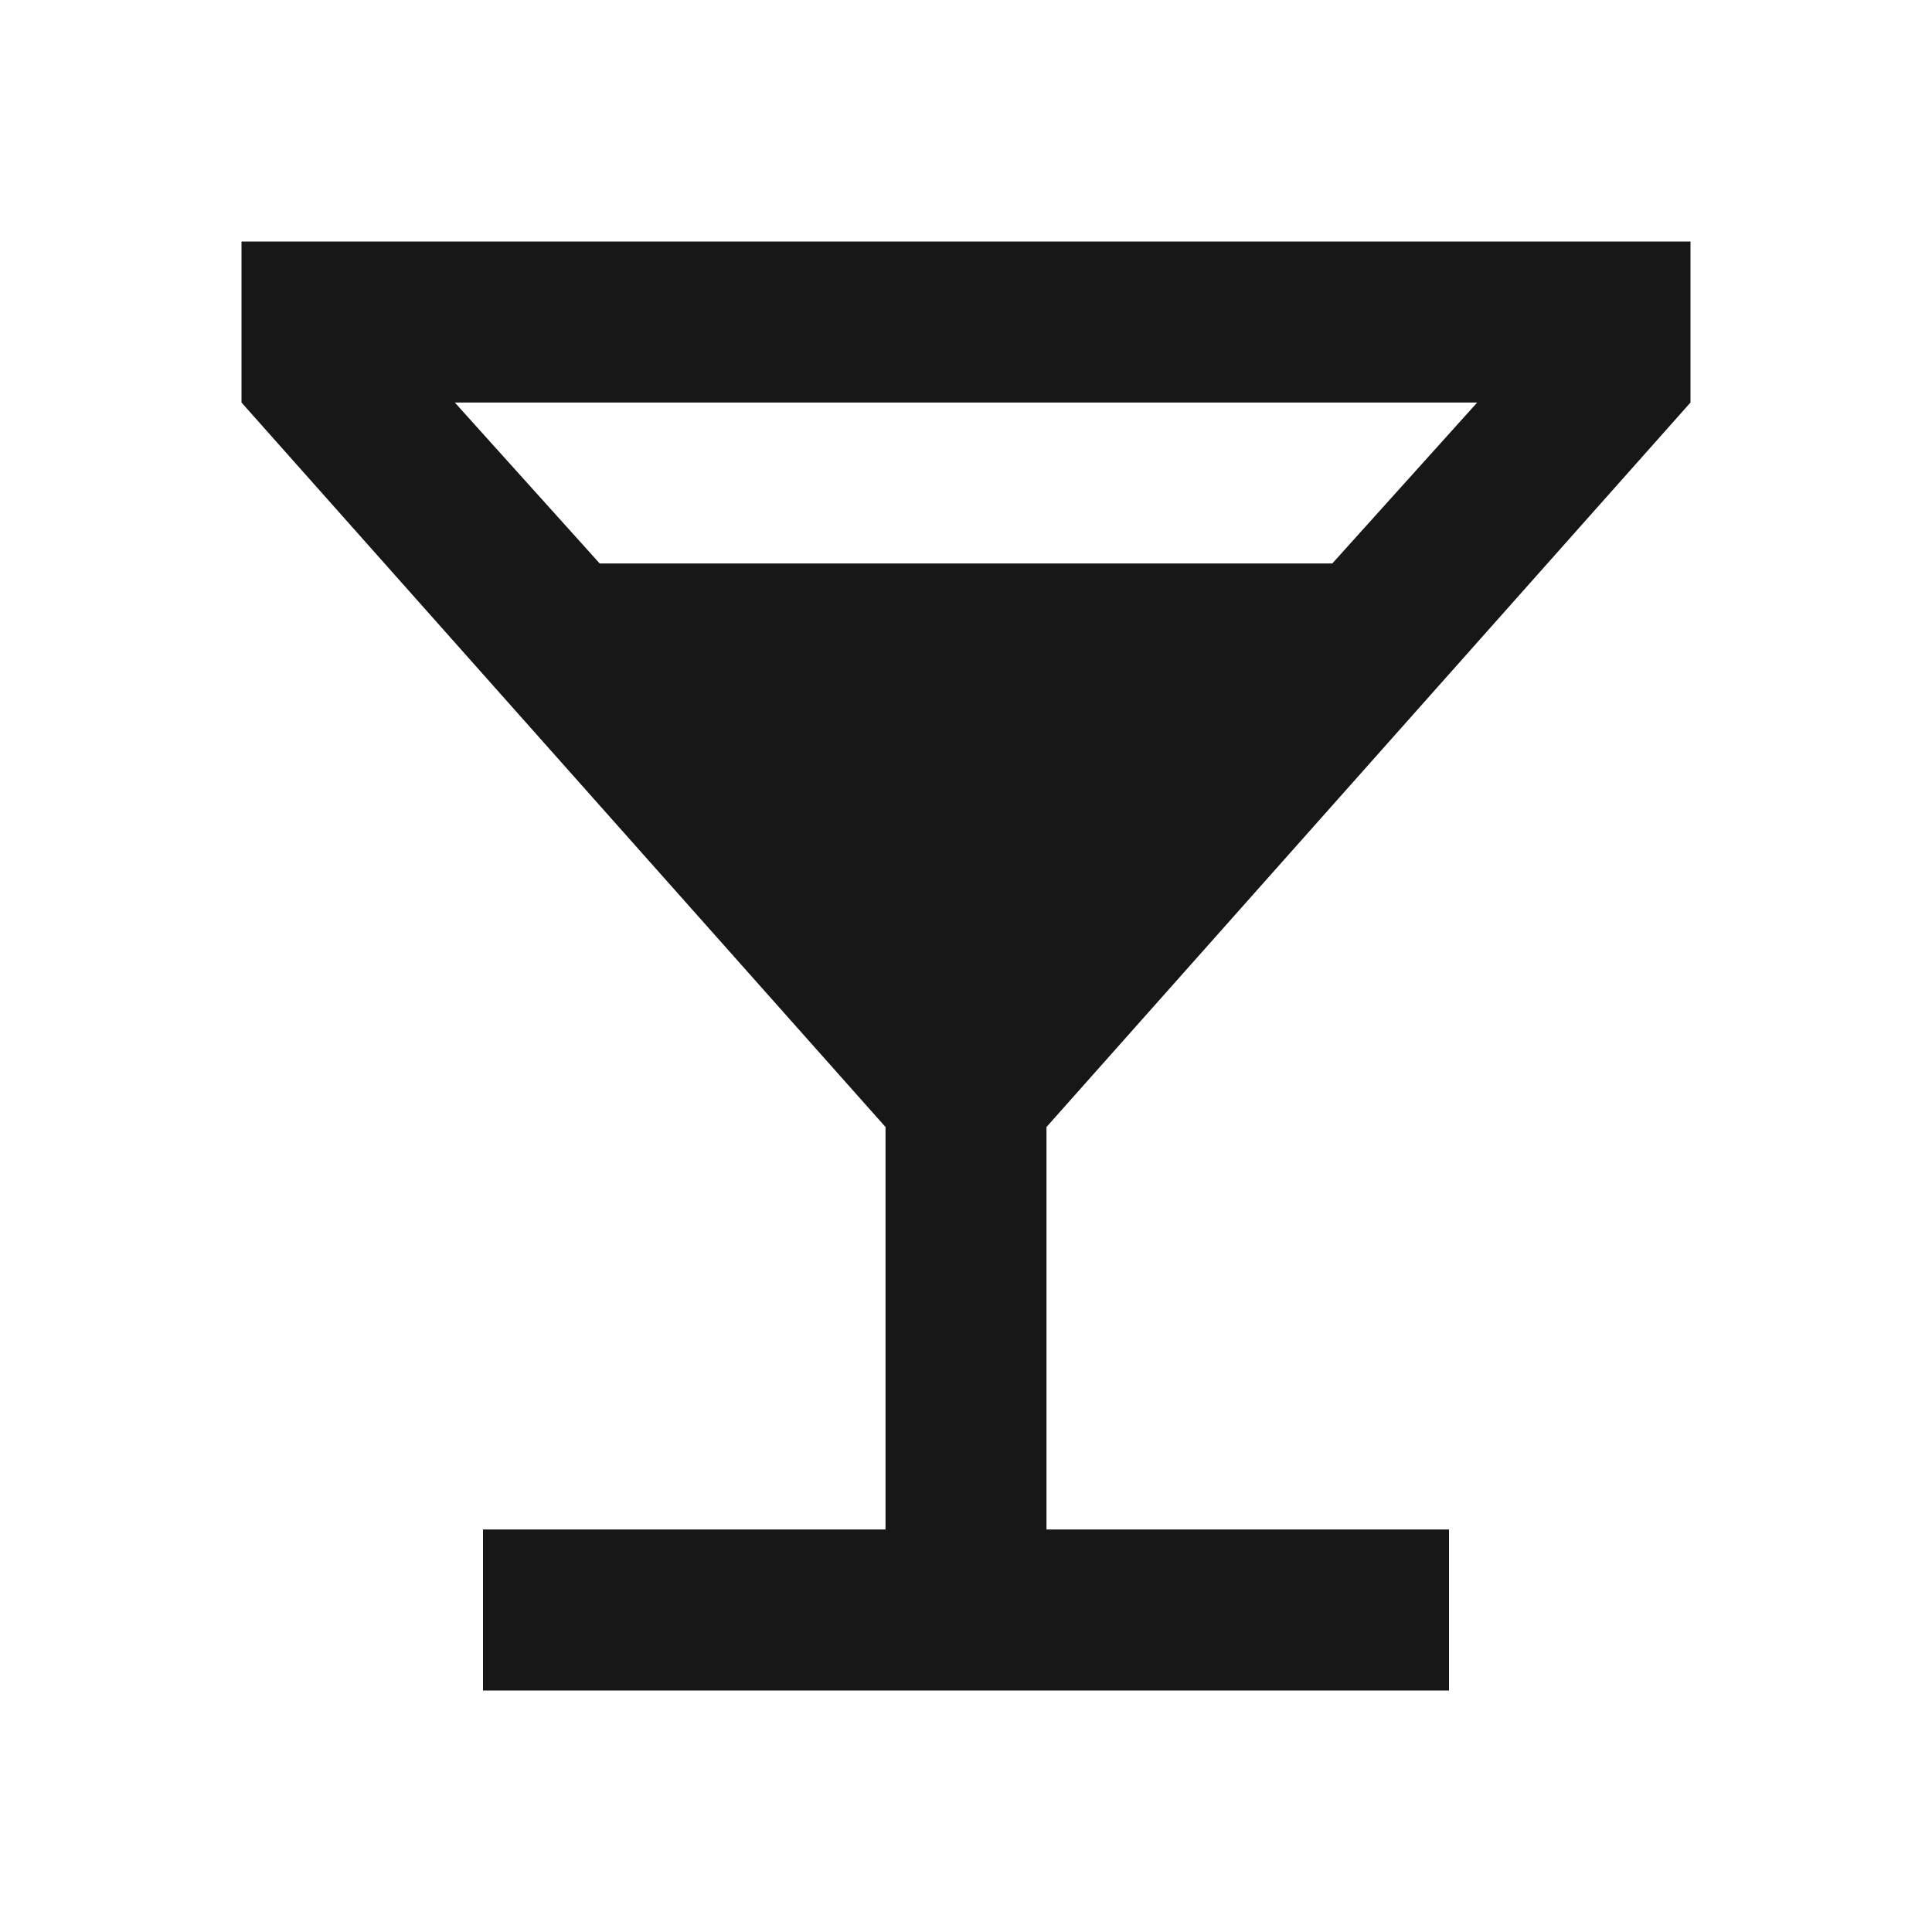 <svg width="32" height="32" viewBox="0 0 32 32" fill="none" xmlns="http://www.w3.org/2000/svg">
<mask id="mask0_35996_34757" style="mask-type:alpha" maskUnits="userSpaceOnUse" x="0" y="0" width="32" height="32">
<rect width="32" height="32" fill="#D9D9D9"/>
</mask>
<g mask="url(#mask0_35996_34757)">
<path d="M8 28V25.333H14.667V18.667L4 6.667V4H28V6.667L17.333 18.667V25.333H24V28H8ZM9.933 9.333H22.067L24.467 6.667H7.533L9.933 9.333Z" fill="#171717"/>
</g>
</svg>

